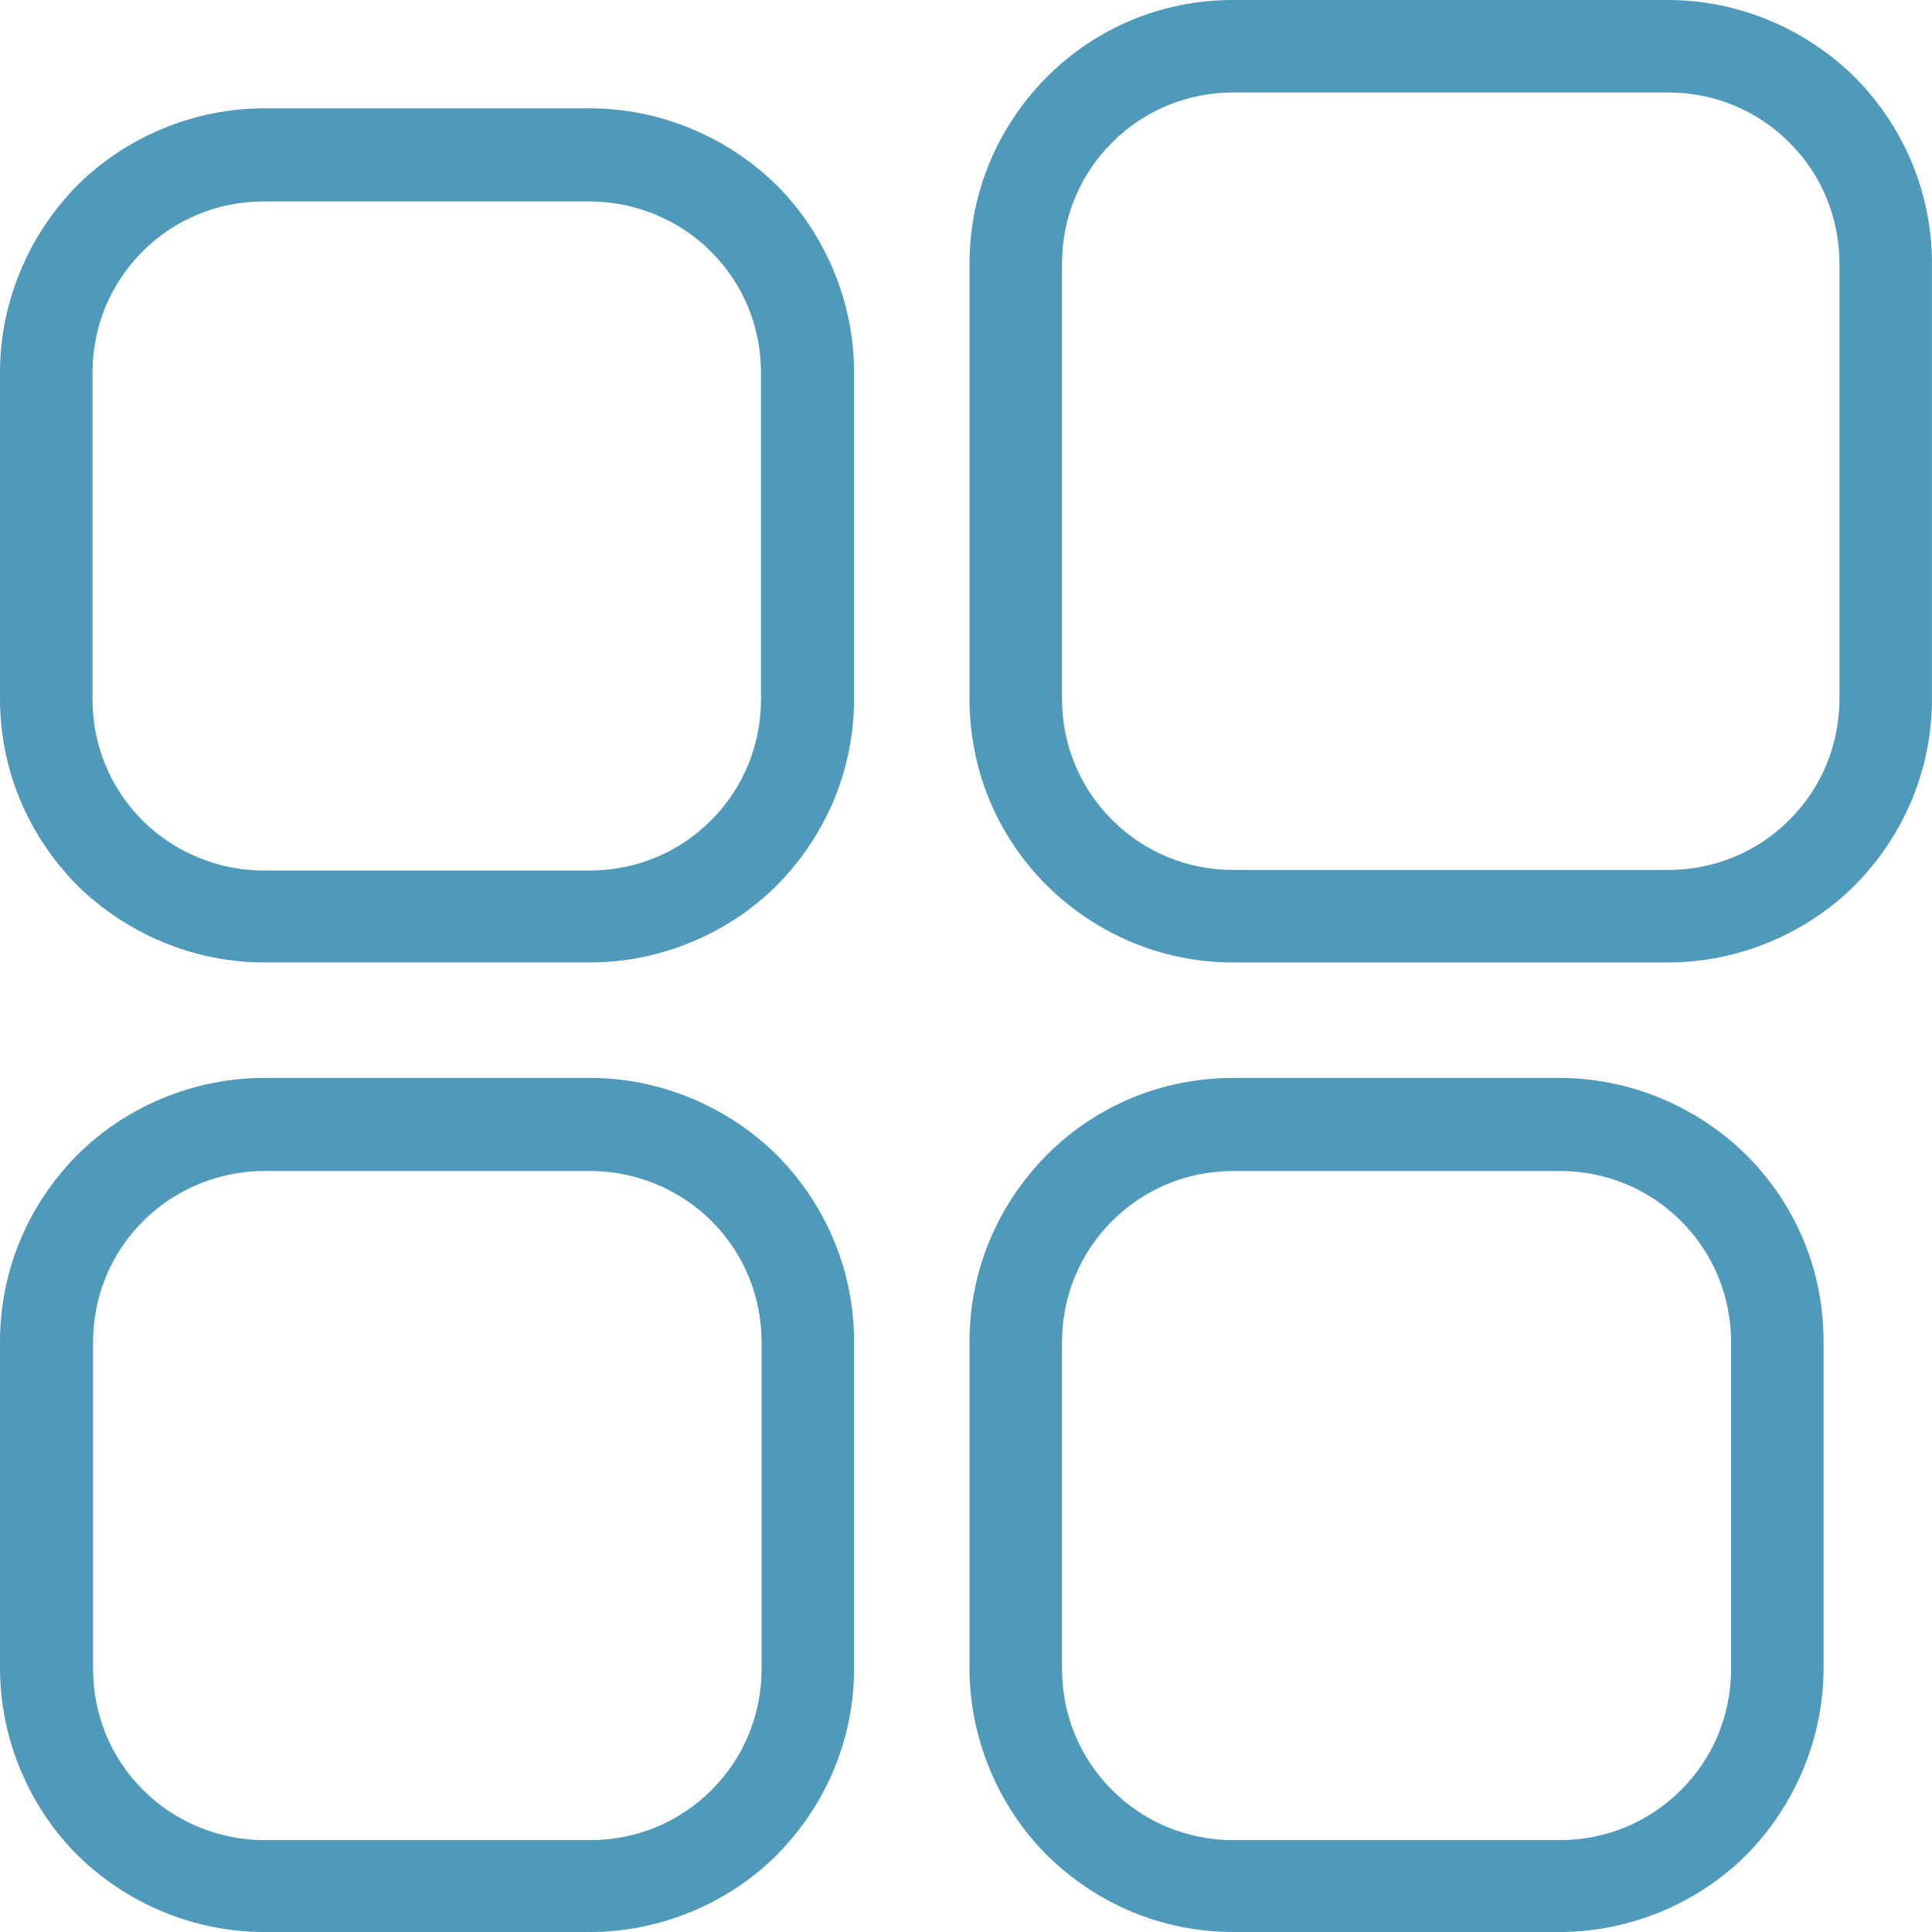 <svg width="48" height="48" viewBox="0 0 48 48" fill="none" xmlns="http://www.w3.org/2000/svg">
<path fill-rule="evenodd" clip-rule="evenodd" d="M26.004 21.995C27.248 23.224 28.887 23.912 30.643 23.912H41.443C43.17 23.912 44.867 23.209 46.082 21.995C47.311 20.751 47.999 19.112 47.999 17.356V6.556C47.999 4.8 47.311 3.161 46.082 1.917C44.852 0.702 43.17 0 41.443 0H30.643C28.887 0 27.248 0.673 26.004 1.917C24.775 3.161 24.087 4.8 24.087 6.556V17.356C24.087 19.112 24.76 20.751 26.004 21.995ZM27.629 3.541C28.433 2.737 29.502 2.298 30.643 2.298H41.443C42.584 2.298 43.653 2.737 44.457 3.541C45.262 4.346 45.701 5.415 45.701 6.556V17.356C45.701 18.497 45.262 19.565 44.457 20.37C43.653 21.175 42.584 21.614 41.443 21.614H30.643C29.502 21.614 28.433 21.175 27.629 20.37C26.824 19.565 26.385 18.497 26.385 17.356V6.556C26.385 5.415 26.824 4.346 27.629 3.541Z" fill="#4F99BA"/>
<path fill-rule="evenodd" clip-rule="evenodd" d="M1.917 21.994C3.146 23.209 4.829 23.911 6.556 23.911H14.663C16.39 23.911 18.087 23.209 19.302 21.994C20.531 20.75 21.219 19.111 21.219 17.355V9.248C21.219 7.522 20.517 5.824 19.302 4.609C18.073 3.395 16.39 2.692 14.663 2.692H6.556C4.829 2.692 3.132 3.395 1.917 4.609C0.702 5.839 0 7.522 0 9.248V17.355C0 19.111 0.688 20.75 1.917 21.994ZM3.541 6.248C4.346 5.444 5.415 5.005 6.556 5.005H14.648C15.775 5.005 16.873 5.458 17.663 6.248C18.468 7.053 18.907 8.122 18.907 9.263V17.37C18.907 18.512 18.468 19.58 17.663 20.385C16.858 21.189 15.79 21.628 14.648 21.628H6.541C5.429 21.628 4.332 21.175 3.541 20.385C2.737 19.58 2.298 18.512 2.298 17.37V9.263C2.298 8.122 2.737 7.053 3.541 6.248Z" fill="#4F99BA"/>
<path fill-rule="evenodd" clip-rule="evenodd" d="M30.643 48C28.887 48 27.248 47.312 26.004 46.083C24.79 44.868 24.087 43.171 24.087 41.444V33.337C24.087 31.581 24.775 29.942 26.004 28.698C27.248 27.454 28.887 26.781 30.643 26.781H38.75C40.477 26.781 42.16 27.483 43.389 28.698C44.633 29.942 45.306 31.581 45.306 33.337V41.444C45.306 43.171 44.604 44.854 43.389 46.083C42.175 47.298 40.477 48 38.75 48H30.643ZM30.643 29.093C29.502 29.093 28.433 29.532 27.629 30.337C26.824 31.142 26.385 32.21 26.385 33.352V41.459C26.385 42.6 26.824 43.668 27.629 44.473C28.433 45.278 29.502 45.717 30.643 45.717H38.75C39.892 45.717 40.96 45.278 41.765 44.473C42.57 43.668 43.009 42.6 43.009 41.459V33.352C43.009 32.21 42.57 31.142 41.765 30.337C40.96 29.532 39.892 29.093 38.75 29.093H30.643Z" fill="#4F99BA"/>
<path fill-rule="evenodd" clip-rule="evenodd" d="M1.917 46.083C3.146 47.298 4.829 48 6.556 48H14.663C16.39 48 18.087 47.298 19.302 46.083C20.531 44.839 21.219 43.2 21.219 41.444V33.337C21.219 31.581 20.531 29.942 19.302 28.698C18.073 27.483 16.39 26.781 14.663 26.781H6.556C4.829 26.781 3.132 27.483 1.917 28.698C0.688 29.942 0 31.581 0 33.337V41.444C0 43.171 0.702 44.868 1.917 46.083ZM3.556 30.337C4.346 29.547 5.444 29.093 6.556 29.093H14.663C15.79 29.093 16.887 29.547 17.678 30.337C18.483 31.142 18.922 32.21 18.922 33.352V41.459C18.922 42.6 18.483 43.668 17.678 44.473C16.873 45.278 15.805 45.717 14.663 45.717H6.556C5.444 45.717 4.346 45.264 3.556 44.473C2.751 43.668 2.312 42.6 2.312 41.459V33.352C2.312 32.21 2.751 31.142 3.556 30.337Z" fill="#4F99BA"/>
</svg>
